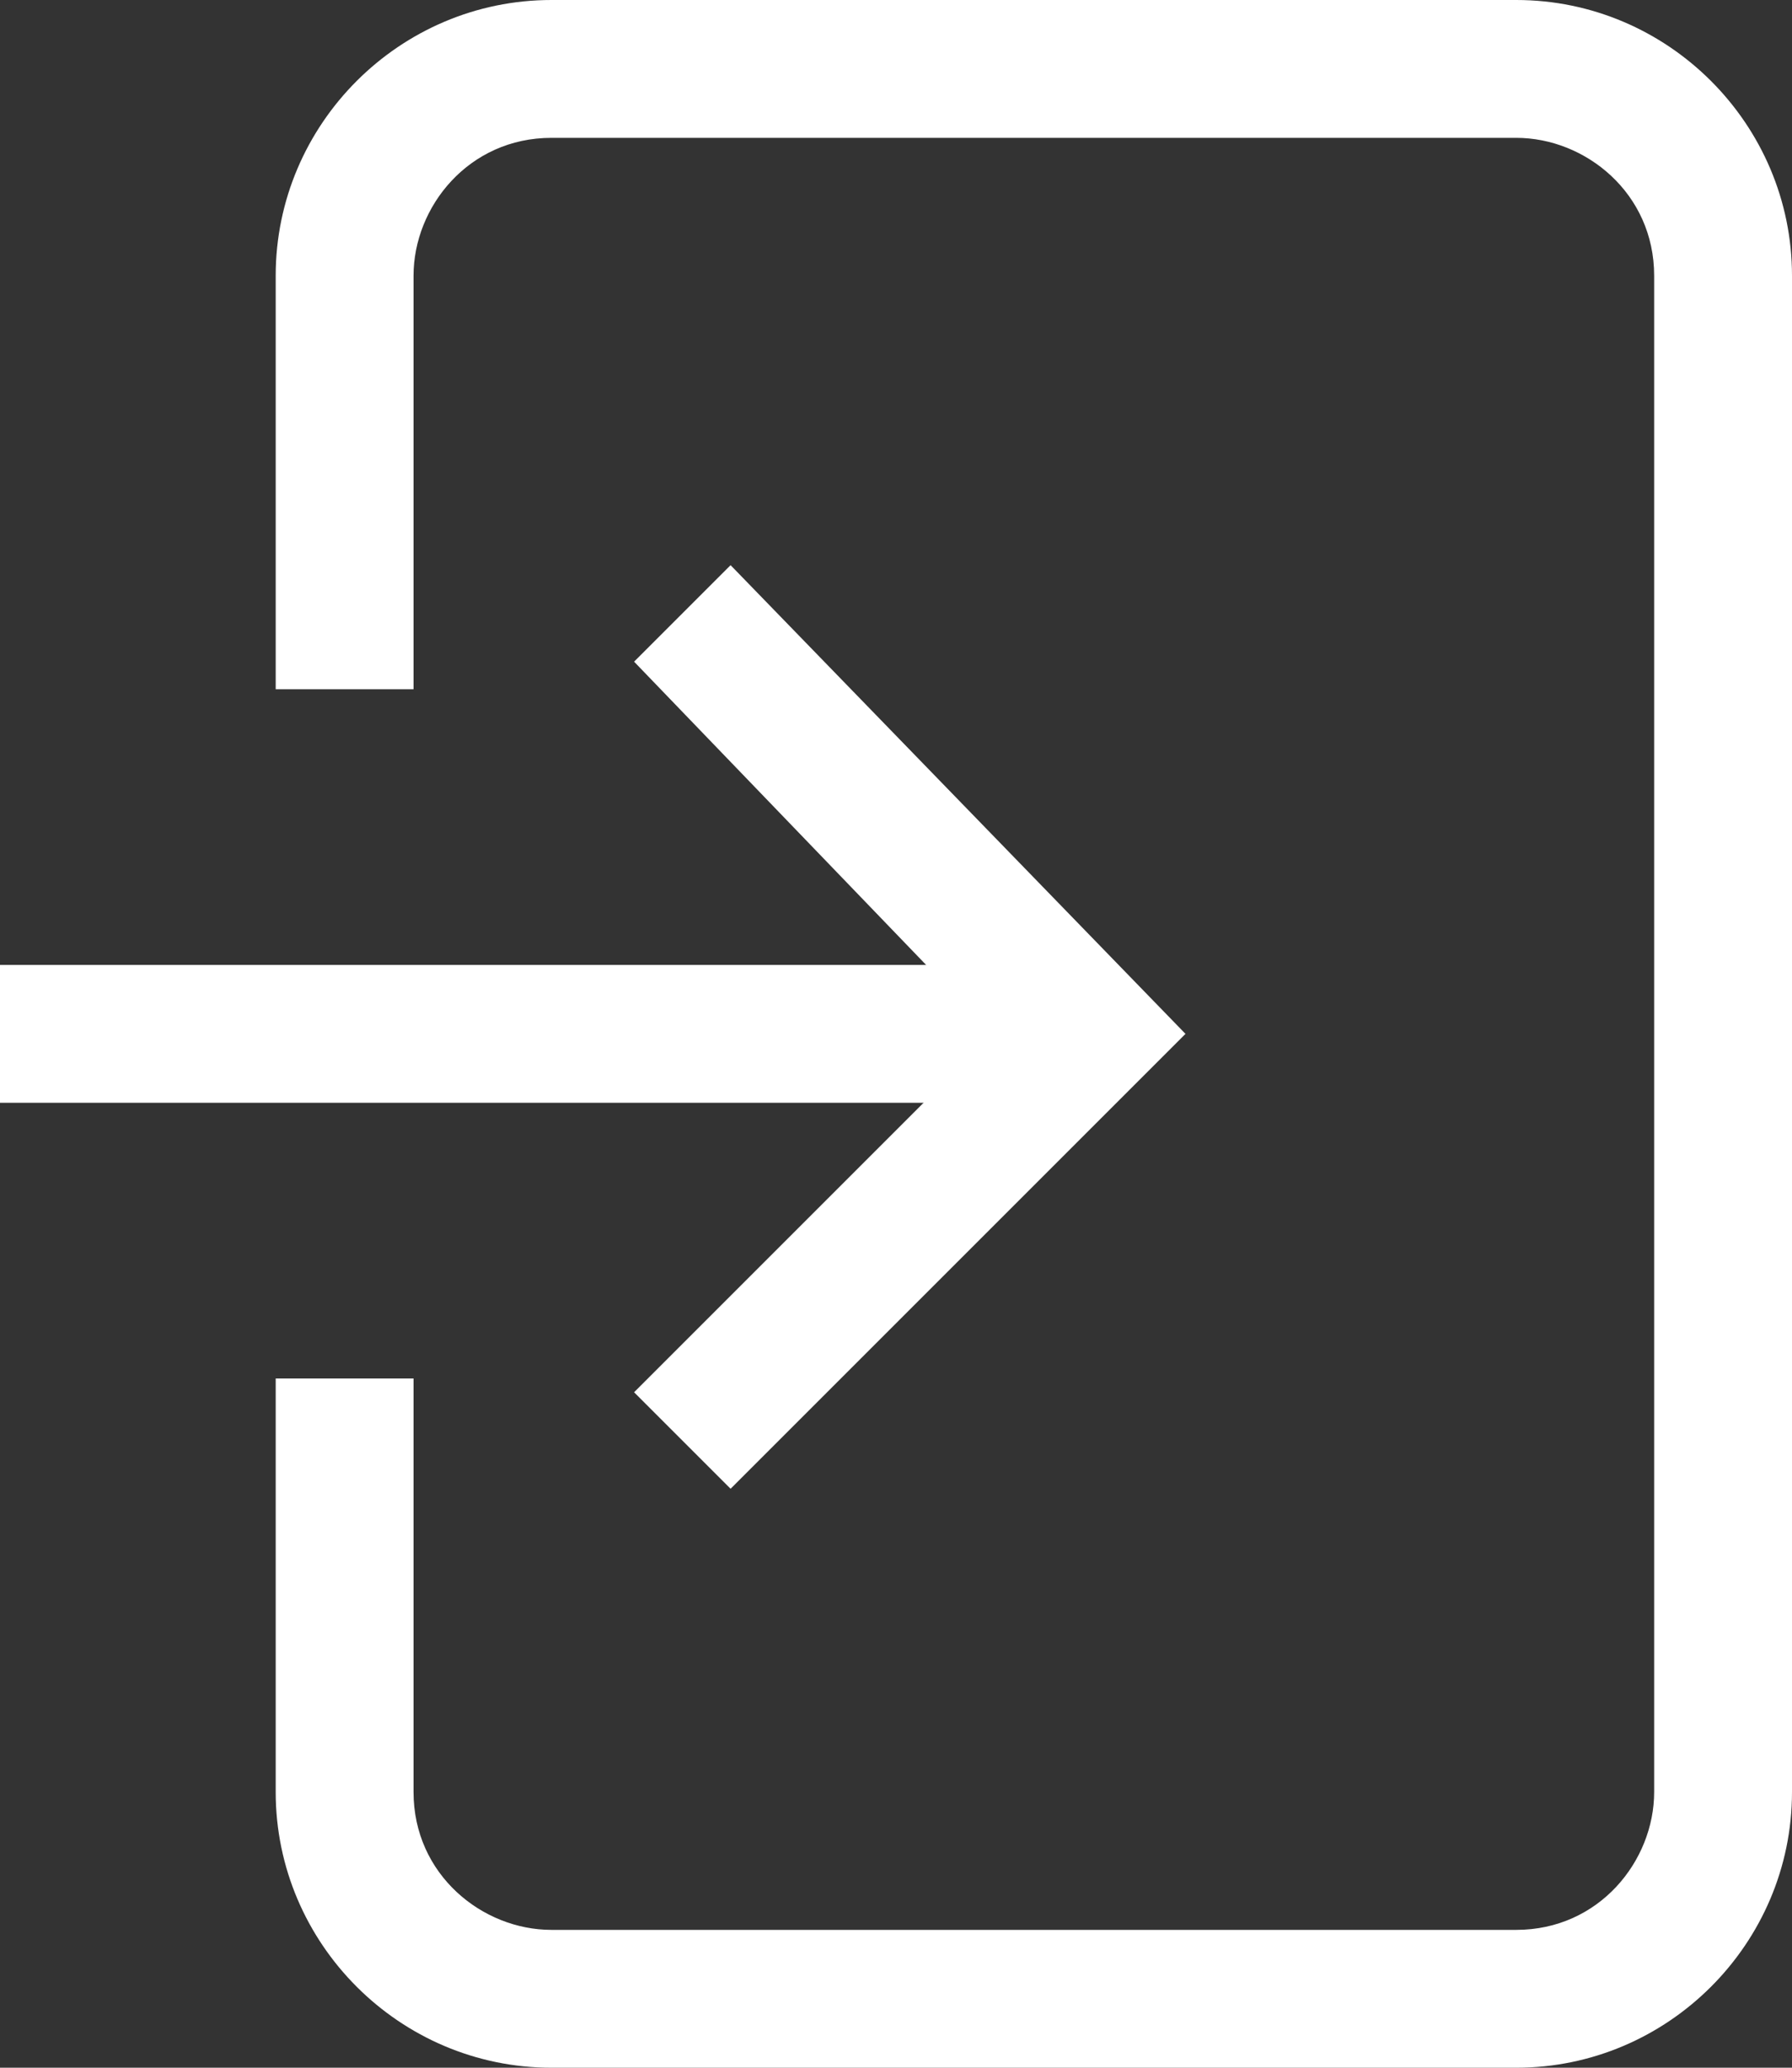 <?xml version="1.0" encoding="utf-8"?>
<!-- Generator: Adobe Illustrator 23.1.1, SVG Export Plug-In . SVG Version: 6.00 Build 0)  -->
<svg version="1.1" id="レイヤー_1" xmlns="http://www.w3.org/2000/svg" xmlns:xlink="http://www.w3.org/1999/xlink" x="0px"
	 y="0px" viewBox="0 0 13 15" style="enable-background:new 0 0 13 15;" xml:space="preserve">
<rect x="0" y="0" width="13" height="15" fill="#333333" stroke="none"/>
<style type="text/css">
	.st0{fill:#FFFFFF;}
</style>
<g>
	<line class="st0" x1="-0.1" y1="7.5" x2="7.8" y2="7.5"/>
	<rect x="-0.1" y="7" class="st0" width="7.8" height="1"/>
</g>
<polygon class="st0" points="5.3,10.8 4.6,10.1 7.2,7.5 4.6,4.8 5.3,4.1 8.6,7.5 "/>
<path class="st0" d="M11,0H4C2.9,0,2,0.9,2,2v3h1V2c0-0.5,0.4-1,1-1H11c0.5,0,1,0.4,1,1V13c0,0.5-0.4,1-1,1H4c-0.5,0-1-0.4-1-1v-3H2
	v3c0,1.1,0.9,2,2,2H11c1.1,0,2-0.9,2-2V2C13,0.9,12.1,0,11,0z"/>
</svg>
